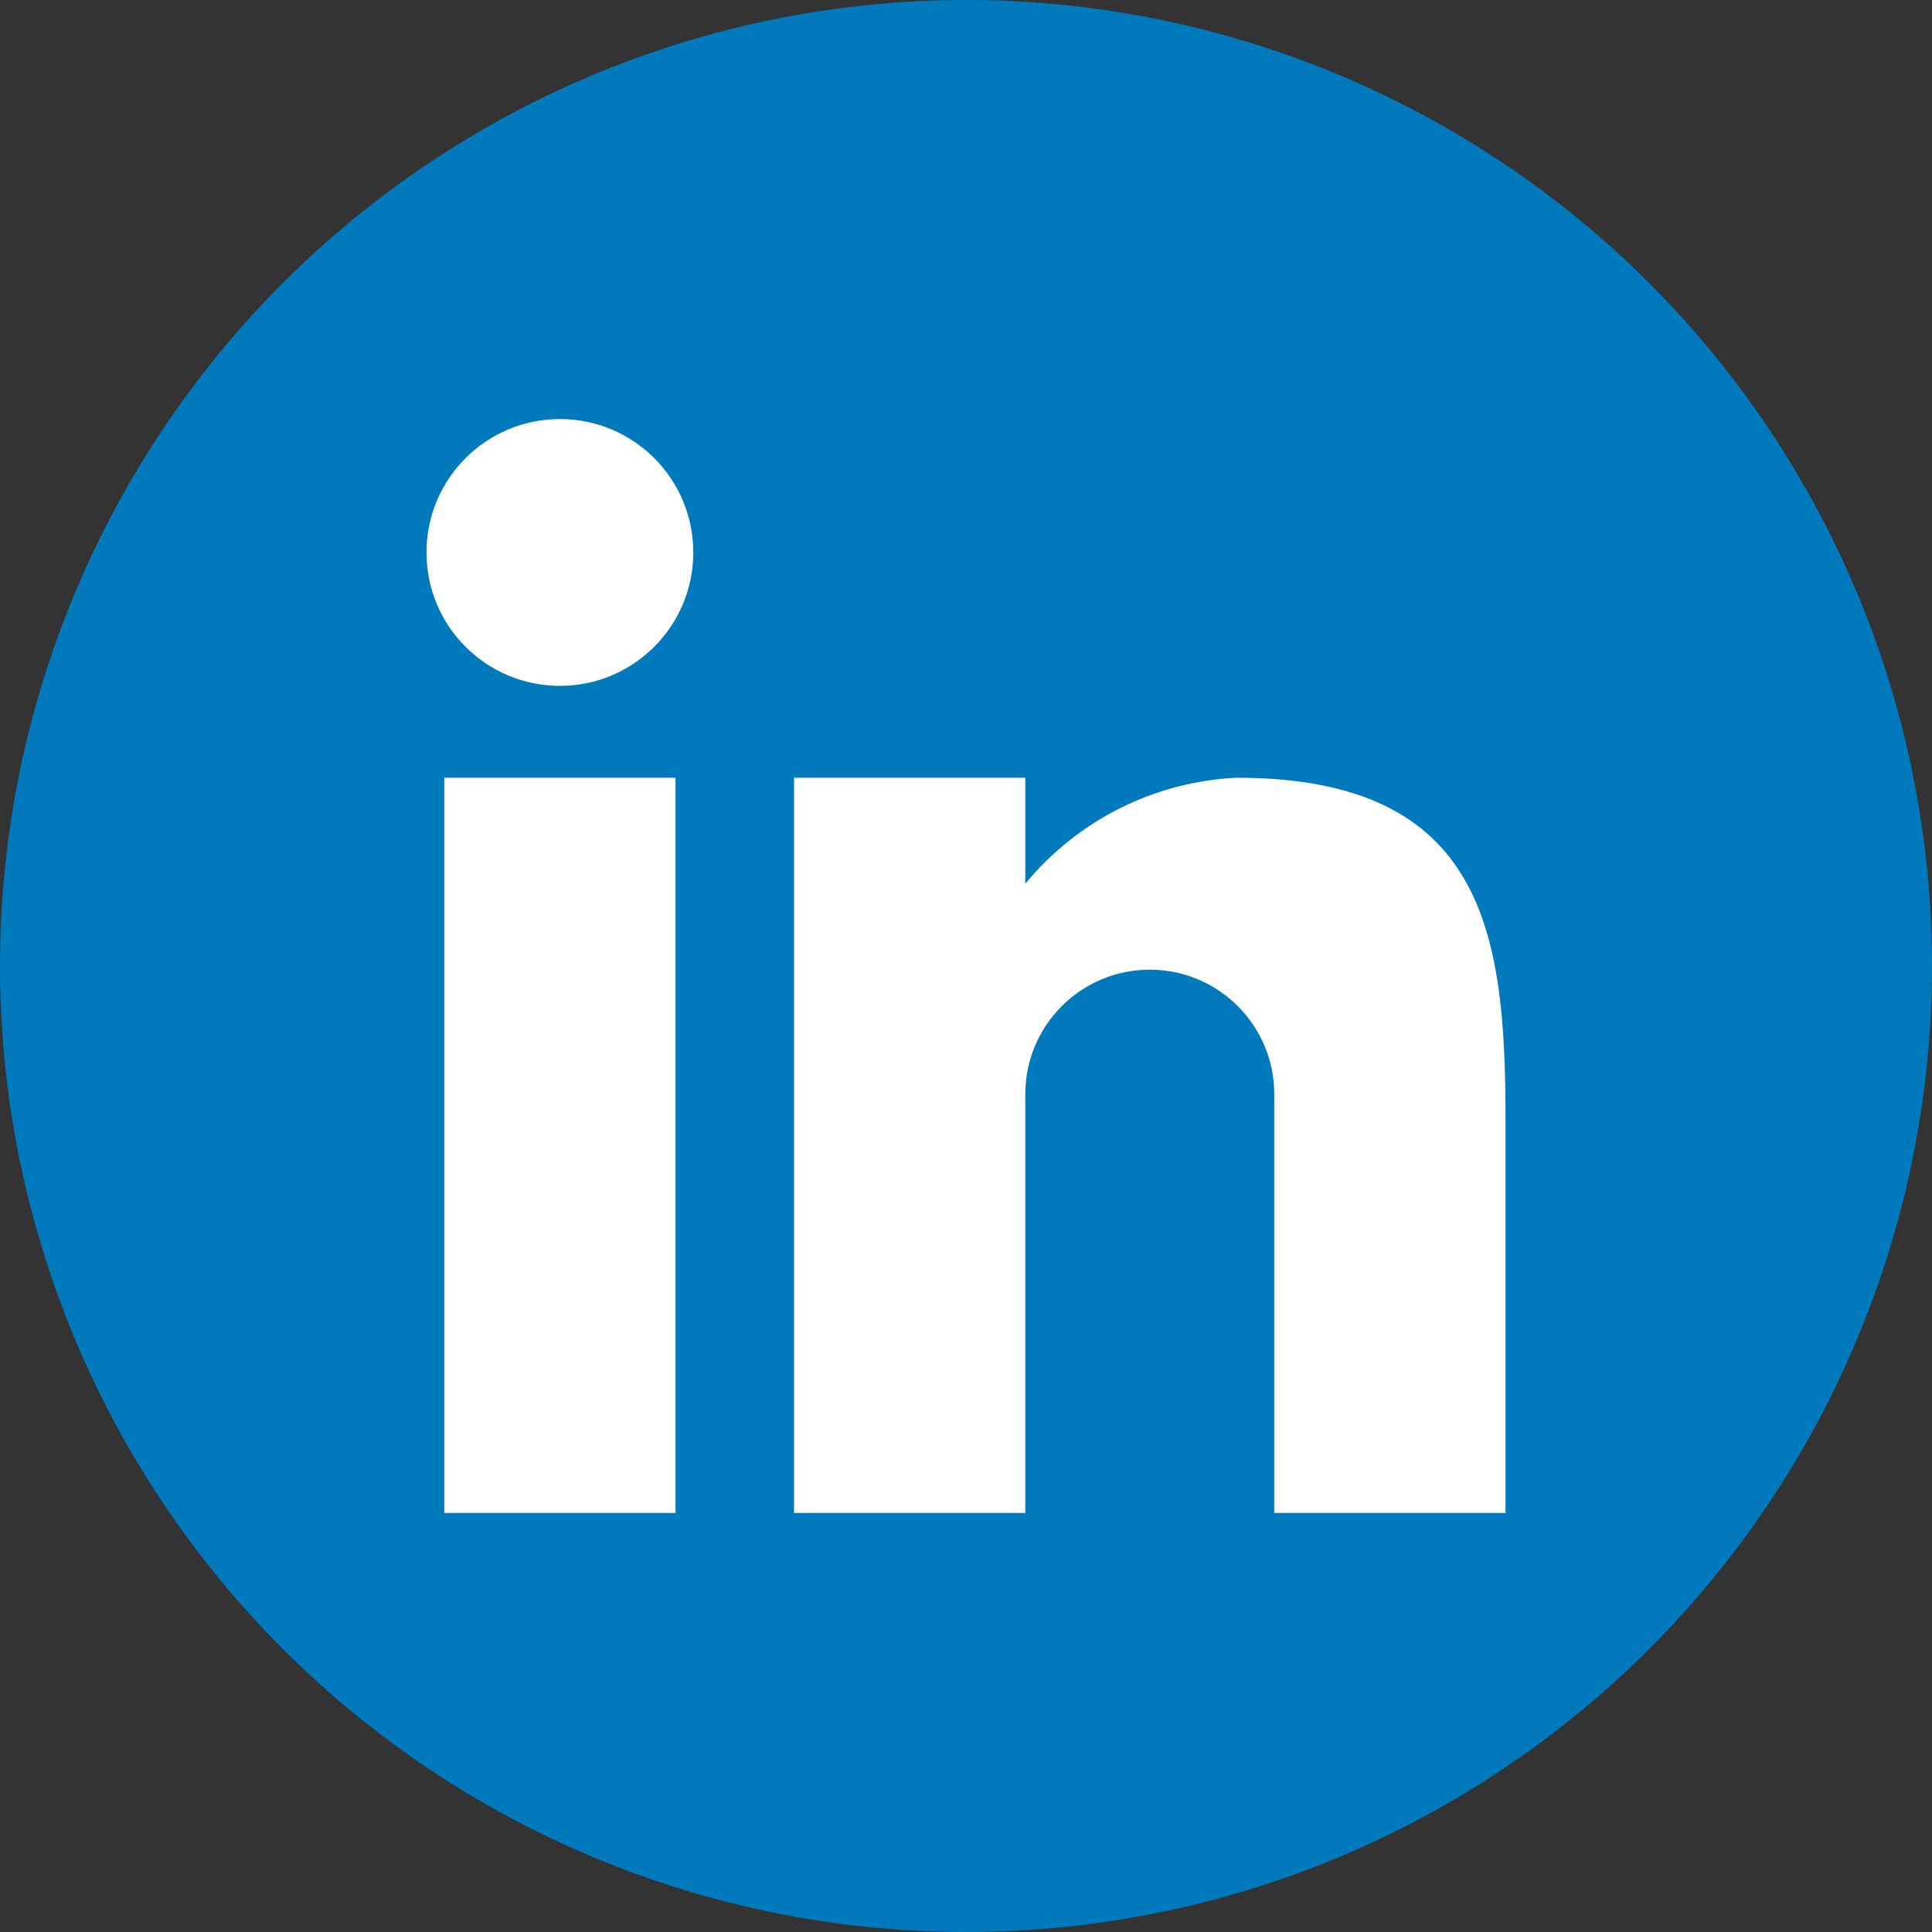 <svg xmlns="http://www.w3.org/2000/svg" xmlns:xlink="http://www.w3.org/1999/xlink" id="Layer_1" x="0px" y="0px" viewBox="0 0 200 200" style="enable-background:new 0 0 200 200;" xml:space="preserve"><rect x="0" y="0" width="200" height="200" fill="#333333" stroke="none"/><style type="text/css">	.st0{fill:#0079BD;}	.st1{fill:#FFFFFF;}</style><circle class="st0" cx="100" cy="100" r="100"></circle><g>	<polygon class="st1" points="45.99,80.51 69.93,80.51 69.93,156.62 45.99,156.62  "></polygon>	<path class="st1" d="M57.96,43.38c7.63,0,13.81,6.18,13.81,13.81S65.58,71,57.96,71c-7.63,0-13.81-6.18-13.81-13.81  S50.33,43.38,57.96,43.38L57.96,43.38z"></path>	<path class="st1" d="M128,80.51c-8.51,0.41-16.45,4.4-21.86,10.97V80.51H82.2v76.11h23.94v-43.35c0-7.12,5.77-12.89,12.88-12.89  c7.12,0,12.89,5.77,12.89,12.88c0,0,0,0.01,0,0.01v43.35h23.94V115.8l0,0C155.85,96.62,153.7,80.51,128,80.51z"></path></g></svg>